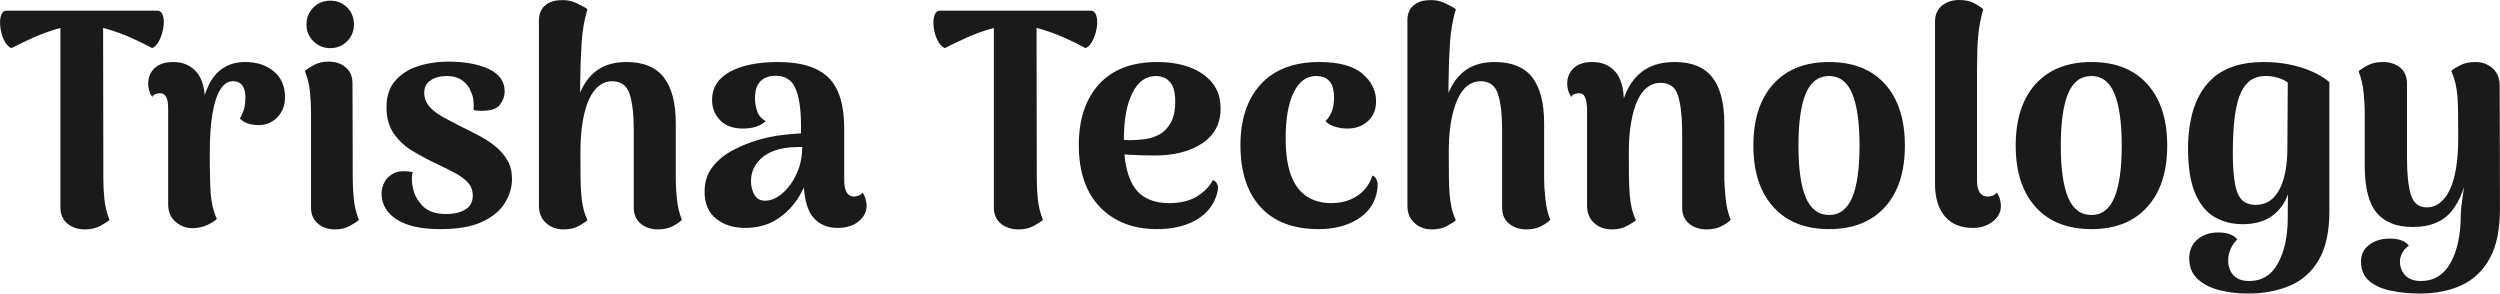 <?xml version="1.0" encoding="UTF-8" standalone="yes"?>
<svg xmlns="http://www.w3.org/2000/svg" width="100%" height="100%" viewBox="0 0 187.453 22.011" fill="rgb(26, 26, 26)">
  <path d="M6.37 17.20L6.37 17.20Q5.59 17.20 5.06 16.77Q4.53 16.33 4.53 15.57L4.53 15.57L4.53 1.29L7.73 1.56L7.75 13.50Q7.75 14.14 7.83 14.94Q7.91 15.73 8.21 16.49L8.21 16.49Q8.01 16.67 7.52 16.94Q7.04 17.20 6.37 17.20ZM0.85 3.61L0.85 3.61Q0.53 3.47 0.31 3.02Q0.09 2.58 0.03 2.06Q-0.04 1.54 0.07 1.17Q0.19 0.80 0.51 0.80L0.51 0.80L11.78 0.80Q12.10 0.80 12.22 1.17Q12.33 1.54 12.25 2.06Q12.17 2.58 11.95 3.02Q11.73 3.47 11.41 3.61L11.41 3.61Q10.74 3.24 9.85 2.84Q8.95 2.44 7.98 2.16Q7.02 1.89 6.14 1.89L6.14 1.89Q5.27 1.89 4.30 2.16Q3.34 2.44 2.45 2.84Q1.57 3.24 0.85 3.61ZM14.45 17.11L14.45 17.11Q13.73 17.11 13.17 16.64Q12.61 16.17 12.61 15.32L12.61 15.32L12.61 8.21Q12.61 7.54 12.46 7.27Q12.31 6.99 12.01 6.99L12.01 6.99Q11.89 6.99 11.71 7.04Q11.53 7.08 11.41 7.27L11.41 7.27Q11.11 6.81 11.11 6.28L11.11 6.28Q11.11 5.57 11.59 5.11Q12.08 4.65 13.00 4.65L13.00 4.65Q14.10 4.65 14.76 5.43Q15.41 6.21 15.37 7.84L15.37 7.84L15.37 8.44L15.09 8.21Q15.41 6.39 16.23 5.52Q17.05 4.65 18.38 4.65L18.38 4.65Q19.69 4.65 20.53 5.35Q21.37 6.05 21.37 7.29L21.37 7.29Q21.37 8.19 20.82 8.77Q20.27 9.36 19.44 9.38L19.44 9.38Q18.43 9.38 17.99 8.88L17.99 8.88Q18.24 8.42 18.32 8.08Q18.40 7.75 18.40 7.29L18.40 7.29Q18.40 6.72 18.17 6.41Q17.94 6.09 17.46 6.09L17.46 6.09Q16.93 6.09 16.54 6.68Q16.15 7.27 15.94 8.46Q15.73 9.66 15.73 11.45L15.73 11.45Q15.73 12.53 15.75 13.28Q15.76 14.03 15.80 14.56Q15.85 15.09 15.95 15.52Q16.06 15.96 16.26 16.42L16.26 16.42Q16.06 16.61 15.59 16.85Q15.11 17.09 14.45 17.11ZM24.77 3.61L24.77 3.61Q24.01 3.61 23.50 3.09Q22.98 2.58 22.98 1.84L22.98 1.84Q22.98 1.08 23.50 0.56Q24.01 0.05 24.77 0.05L24.77 0.05Q25.51 0.05 26.03 0.56Q26.54 1.08 26.54 1.84L26.54 1.84Q26.54 2.58 26.03 3.09Q25.51 3.61 24.77 3.61ZM26.43 6.26L26.45 13.50Q26.45 14.14 26.53 14.94Q26.61 15.73 26.91 16.49L26.91 16.49Q26.71 16.67 26.23 16.94Q25.76 17.20 25.10 17.20L25.10 17.20Q24.36 17.20 23.84 16.77Q23.32 16.33 23.32 15.57L23.32 15.57L23.32 8.33Q23.32 7.66 23.24 6.88Q23.16 6.09 22.86 5.31L22.86 5.31Q23.07 5.13 23.53 4.88Q23.99 4.62 24.64 4.62L24.64 4.62Q25.42 4.62 25.92 5.05Q26.43 5.47 26.43 6.26L26.43 6.26ZM33.03 17.18L33.03 17.18Q31.54 17.18 30.56 16.84Q29.58 16.49 29.10 15.89Q28.61 15.29 28.61 14.51L28.61 14.51Q28.61 14.10 28.82 13.67Q29.03 13.25 29.53 12.99Q30.04 12.74 30.94 12.90L30.94 12.90Q30.87 13.22 30.88 13.52Q30.89 13.82 30.98 14.14L30.98 14.14Q31.10 14.83 31.69 15.44Q32.27 16.05 33.47 16.05L33.47 16.05Q34.30 16.05 34.87 15.72Q35.45 15.39 35.45 14.67L35.45 14.67Q35.45 14.08 35.07 13.67Q34.69 13.27 34.08 12.95Q33.47 12.63 32.78 12.30L32.78 12.30Q31.90 11.89 31.02 11.37Q30.13 10.86 29.56 10.06Q28.98 9.27 28.98 8.03L28.98 8.03Q28.98 6.81 29.63 6.06Q30.27 5.31 31.33 4.97Q32.39 4.62 33.61 4.62L33.61 4.62Q35.45 4.62 36.64 5.17Q37.84 5.73 37.84 6.85L37.84 6.85Q37.84 7.38 37.50 7.83Q37.17 8.28 36.32 8.30L36.32 8.30Q36.09 8.33 35.89 8.30Q35.70 8.28 35.51 8.26L35.51 8.26Q35.54 7.93 35.50 7.56Q35.47 7.18 35.31 6.88L35.31 6.88Q35.12 6.35 34.66 6.03Q34.20 5.70 33.49 5.70L33.49 5.70Q33.05 5.70 32.67 5.83Q32.29 5.96 32.05 6.23Q31.81 6.51 31.81 6.95L31.81 6.95Q31.81 7.54 32.20 7.99Q32.59 8.44 33.24 8.79Q33.88 9.13 34.59 9.50L34.59 9.50Q35.26 9.82 35.93 10.18Q36.60 10.53 37.16 10.99Q37.72 11.45 38.06 12.04Q38.39 12.63 38.39 13.43L38.39 13.43Q38.39 14.35 37.86 15.21Q37.33 16.08 36.16 16.63Q34.99 17.18 33.03 17.18ZM42.25 17.20L42.25 17.20Q41.47 17.20 40.94 16.72Q40.41 16.24 40.41 15.41L40.41 15.41L40.41 1.63Q40.39 0.85 40.82 0.46Q41.24 0.07 41.89 0.02L41.89 0.02Q42.62-0.05 43.22 0.23Q43.82 0.51 44.05 0.69L44.05 0.69Q43.70 1.82 43.61 3.21Q43.52 4.60 43.50 6.32L43.50 6.32L43.50 8.33L42.97 9.04Q43.15 7.66 43.62 6.68Q44.09 5.70 44.92 5.17Q45.75 4.65 46.97 4.65L46.97 4.65Q48.88 4.65 49.77 5.80Q50.67 6.95 50.67 9.25L50.67 9.25L50.67 13.50Q50.67 14.01 50.75 14.87Q50.83 15.73 51.13 16.49L51.13 16.49Q50.83 16.77 50.38 16.99Q49.94 17.20 49.34 17.20L49.34 17.20Q48.56 17.20 48.04 16.77Q47.52 16.33 47.52 15.57L47.52 15.57L47.52 9.75Q47.52 8.00 47.21 7.05Q46.90 6.09 45.89 6.09L45.89 6.09Q45.36 6.09 44.92 6.43Q44.48 6.76 44.17 7.44Q43.86 8.12 43.69 9.12Q43.52 10.12 43.52 11.45L43.52 11.45Q43.52 12.58 43.53 13.34Q43.54 14.10 43.59 14.64Q43.63 15.18 43.74 15.62Q43.84 16.05 44.05 16.51L44.05 16.51Q43.84 16.70 43.38 16.95Q42.92 17.20 42.25 17.20ZM62.79 17.09L62.79 17.09Q61.60 17.09 60.92 16.23Q60.24 15.36 60.24 13.16L60.24 13.16L60.24 12.28L60.79 12.40Q60.56 13.66 59.92 14.73Q59.27 15.80 58.26 16.44Q57.25 17.09 55.87 17.09L55.87 17.09Q54.56 17.09 53.70 16.40Q52.83 15.71 52.83 14.37L52.83 14.37Q52.83 13.27 53.44 12.50Q54.05 11.73 54.98 11.25Q55.92 10.76 56.86 10.49L56.86 10.49Q57.78 10.23 58.60 10.13Q59.41 10.03 60.06 10.00L60.06 10.00L60.06 9.43Q60.06 7.57 59.64 6.62Q59.23 5.68 58.15 5.68L58.15 5.68Q57.71 5.68 57.35 5.85Q57.00 6.03 56.80 6.39Q56.61 6.76 56.61 7.38L56.61 7.38Q56.61 7.84 56.77 8.33Q56.93 8.81 57.41 9.08L57.41 9.08Q57.13 9.36 56.69 9.50Q56.24 9.64 55.73 9.64L55.73 9.64Q54.60 9.64 54.00 9.02Q53.39 8.39 53.39 7.50L53.39 7.50Q53.39 6.12 54.73 5.38Q56.08 4.65 58.33 4.65L58.33 4.65Q60.91 4.65 62.10 5.80Q63.30 6.95 63.30 9.64L63.30 9.64L63.30 13.52Q63.30 14.74 64.06 14.74L64.06 14.74Q64.17 14.74 64.37 14.67Q64.56 14.60 64.68 14.44L64.68 14.44Q64.84 14.67 64.91 14.95Q64.98 15.23 64.98 15.43L64.98 15.43Q64.98 16.10 64.39 16.59Q63.80 17.09 62.79 17.09ZM57.53 15.04L57.53 15.04Q57.96 15.00 58.42 14.69Q58.88 14.37 59.27 13.83Q59.66 13.29 59.91 12.58Q60.15 11.87 60.15 11.02L60.15 11.02Q59.71 11.02 59.25 11.05Q58.79 11.09 58.37 11.20Q57.94 11.32 57.57 11.52L57.57 11.52Q57.02 11.82 56.66 12.36Q56.31 12.90 56.31 13.59L56.31 13.59Q56.31 14.17 56.59 14.64Q56.88 15.11 57.53 15.04ZM76.36 17.20L76.36 17.20Q75.58 17.20 75.05 16.77Q74.52 16.33 74.52 15.57L74.52 15.57L74.52 1.29L77.72 1.56L77.74 13.50Q77.74 14.14 77.82 14.94Q77.90 15.73 78.20 16.49L78.20 16.49Q78.00 16.67 77.51 16.94Q77.03 17.20 76.36 17.20ZM70.84 3.61L70.84 3.61Q70.52 3.47 70.30 3.02Q70.08 2.58 70.01 2.06Q69.95 1.54 70.06 1.17Q70.18 0.80 70.50 0.80L70.50 0.80L81.77 0.80Q82.09 0.80 82.20 1.17Q82.32 1.54 82.24 2.06Q82.16 2.58 81.94 3.02Q81.72 3.47 81.40 3.61L81.40 3.61Q80.73 3.24 79.84 2.84Q78.94 2.44 77.97 2.16Q77.01 1.89 76.13 1.89L76.13 1.89Q75.26 1.89 74.29 2.16Q73.33 2.44 72.44 2.84Q71.56 3.24 70.84 3.61ZM86.76 17.18L86.76 17.18Q84.09 17.18 82.49 15.54Q80.89 13.89 80.89 10.88L80.89 10.88Q80.89 7.98 82.41 6.31Q83.93 4.65 86.78 4.65L86.78 4.65Q88.12 4.65 89.19 5.04Q90.25 5.43 90.89 6.20Q91.52 6.97 91.52 8.14L91.52 8.14Q91.52 9.84 90.14 10.75Q88.76 11.66 86.57 11.66L86.57 11.66Q85.65 11.66 84.61 11.60Q83.56 11.55 82.34 11.25L82.34 11.25L82.43 10.30Q82.92 10.35 83.44 10.42Q83.95 10.49 84.71 10.51L84.71 10.51Q85.22 10.51 85.80 10.44Q86.39 10.37 86.92 10.09Q87.45 9.80 87.78 9.21Q88.12 8.62 88.12 7.61L88.12 7.61Q88.12 6.83 87.91 6.43Q87.70 6.03 87.37 5.86Q87.03 5.70 86.67 5.70L86.67 5.70Q85.54 5.70 84.91 6.97Q84.27 8.23 84.27 10.46L84.27 10.46Q84.27 12.24 84.67 13.28Q85.06 14.33 85.82 14.78Q86.57 15.23 87.66 15.23L87.66 15.23Q88.94 15.23 89.76 14.72Q90.58 14.21 90.94 13.50L90.94 13.50Q91.20 13.59 91.30 13.89Q91.40 14.19 91.15 14.83L91.15 14.83Q90.71 15.96 89.55 16.57Q88.39 17.18 86.76 17.18ZM98.86 17.18L98.86 17.18Q96.05 17.18 94.53 15.54Q93.01 13.89 93.01 10.88L93.01 10.88Q93.01 7.98 94.54 6.31Q96.07 4.65 98.93 4.65L98.93 4.65Q101.11 4.65 102.15 5.52Q103.18 6.39 103.18 7.59L103.18 7.59Q103.18 8.53 102.57 9.08Q101.96 9.64 101.02 9.64L101.02 9.64Q100.56 9.64 100.10 9.50Q99.64 9.36 99.39 9.08L99.39 9.08Q99.71 8.76 99.87 8.34Q100.03 7.91 100.03 7.31L100.03 7.31Q100.03 6.72 99.86 6.36Q99.68 6.00 99.39 5.85Q99.09 5.70 98.67 5.70L98.67 5.70Q97.61 5.70 97.01 6.92Q96.40 8.14 96.40 10.37L96.40 10.37Q96.40 12.07 96.80 13.14Q97.20 14.21 97.97 14.72Q98.74 15.23 99.82 15.23L99.82 15.23Q100.65 15.23 101.28 14.95Q101.92 14.67 102.33 14.20Q102.74 13.73 102.90 13.16L102.90 13.16Q103.16 13.25 103.26 13.58Q103.36 13.91 103.20 14.58L103.20 14.58Q102.88 15.80 101.71 16.49Q100.54 17.18 98.86 17.18ZM107.37 17.20L107.37 17.20Q106.58 17.20 106.06 16.72Q105.53 16.24 105.53 15.41L105.53 15.41L105.53 1.63Q105.50 0.85 105.93 0.46Q106.35 0.07 107.00 0.02L107.00 0.02Q107.73-0.05 108.33 0.23Q108.93 0.51 109.16 0.69L109.16 0.69Q108.82 1.82 108.72 3.21Q108.63 4.60 108.61 6.32L108.61 6.32L108.61 8.33L108.08 9.04Q108.26 7.66 108.74 6.68Q109.21 5.70 110.03 5.17Q110.86 4.65 112.08 4.65L112.08 4.65Q113.99 4.65 114.89 5.80Q115.78 6.95 115.78 9.25L115.78 9.25L115.78 13.50Q115.78 14.01 115.87 14.87Q115.95 15.73 116.24 16.49L116.24 16.49Q115.95 16.77 115.50 16.99Q115.05 17.20 114.45 17.20L114.45 17.20Q113.67 17.20 113.15 16.77Q112.63 16.33 112.63 15.57L112.63 15.57L112.63 9.75Q112.63 8.00 112.32 7.05Q112.01 6.09 111.00 6.09L111.00 6.09Q110.47 6.09 110.03 6.43Q109.60 6.76 109.29 7.44Q108.98 8.12 108.80 9.12Q108.63 10.12 108.63 11.45L108.63 11.45Q108.63 12.58 108.64 13.34Q108.65 14.10 108.70 14.64Q108.75 15.18 108.85 15.62Q108.95 16.05 109.16 16.51L109.16 16.51Q108.95 16.70 108.49 16.95Q108.03 17.20 107.37 17.20ZM120.87 17.20L120.87 17.20Q120.06 17.20 119.53 16.72Q119.00 16.24 119.00 15.41L119.00 15.41L119.00 8.21Q118.98 7.54 118.84 7.27Q118.71 6.99 118.41 6.99L118.41 6.99Q118.29 6.99 118.11 7.04Q117.92 7.08 117.81 7.27L117.81 7.27Q117.51 6.81 117.51 6.28L117.51 6.28Q117.51 5.57 117.99 5.11Q118.48 4.65 119.40 4.65L119.40 4.65Q120.48 4.65 121.12 5.38Q121.76 6.12 121.76 7.64L121.76 7.64L121.76 8.33L121.37 9.04Q121.56 7.66 122.05 6.68Q122.55 5.70 123.42 5.17Q124.29 4.65 125.58 4.65L125.58 4.65Q127.49 4.65 128.39 5.80Q129.29 6.95 129.29 9.25L129.29 9.25L129.29 13.50Q129.31 14.01 129.39 14.87Q129.47 15.73 129.77 16.49L129.77 16.49Q129.45 16.79 129.00 17.00Q128.55 17.20 127.95 17.20L127.95 17.20Q127.17 17.20 126.65 16.77Q126.13 16.33 126.13 15.57L126.13 15.57L126.13 9.75Q126.11 8.07 125.81 7.14Q125.51 6.21 124.50 6.21L124.50 6.21Q123.97 6.21 123.54 6.53Q123.10 6.85 122.79 7.51Q122.48 8.16 122.31 9.15Q122.13 10.14 122.13 11.45L122.13 11.45Q122.13 12.58 122.14 13.34Q122.16 14.10 122.20 14.64Q122.25 15.18 122.35 15.62Q122.45 16.05 122.66 16.51L122.66 16.51Q122.45 16.70 121.98 16.95Q121.51 17.20 120.87 17.20ZM137.15 17.18L137.15 17.18Q134.46 17.18 132.97 15.52Q131.47 13.87 131.47 10.92L131.47 10.92Q131.47 7.96 132.97 6.30Q134.46 4.65 137.15 4.65L137.15 4.65Q139.84 4.65 141.34 6.30Q142.83 7.96 142.83 10.92L142.83 10.92Q142.83 13.87 141.34 15.52Q139.84 17.18 137.15 17.18ZM137.15 16.12L137.15 16.12Q138.32 16.12 138.88 14.81Q139.43 13.50 139.43 10.92L139.43 10.92Q139.43 8.33 138.88 7.01Q138.32 5.70 137.15 5.70L137.15 5.70Q135.96 5.70 135.40 7.01Q134.85 8.33 134.85 10.92L134.85 10.92Q134.85 13.50 135.40 14.81Q135.96 16.12 137.15 16.12ZM147.94 17.09L147.94 17.09Q146.54 17.09 145.81 16.20Q145.09 15.32 145.09 13.80L145.09 13.80L145.09 1.63Q145.09 0.85 145.60 0.43Q146.12 0 146.90 0L146.90 0Q147.59 0 148.05 0.25Q148.51 0.51 148.70 0.69L148.70 0.69Q148.40 1.79 148.32 2.77Q148.24 3.75 148.24 5.17L148.24 5.17L148.24 13.52Q148.24 14.12 148.44 14.43Q148.65 14.74 149.04 14.74L149.04 14.74Q149.20 14.74 149.41 14.67Q149.62 14.60 149.71 14.44L149.71 14.44Q149.89 14.67 149.96 14.95Q150.03 15.23 150.03 15.43L150.03 15.43Q150.03 16.15 149.41 16.62Q148.79 17.09 147.94 17.09ZM156.82 17.18L156.82 17.18Q154.13 17.18 152.63 15.52Q151.14 13.87 151.14 10.92L151.14 10.92Q151.14 7.96 152.63 6.30Q154.13 4.65 156.82 4.65L156.82 4.65Q159.51 4.65 161.00 6.30Q162.50 7.96 162.50 10.92L162.50 10.92Q162.50 13.87 161.00 15.52Q159.51 17.18 156.82 17.18ZM156.82 16.12L156.82 16.12Q157.99 16.12 158.54 14.81Q159.09 13.50 159.09 10.92L159.09 10.92Q159.09 8.33 158.54 7.01Q157.99 5.70 156.82 5.70L156.82 5.70Q155.62 5.70 155.07 7.01Q154.52 8.33 154.52 10.92L154.52 10.92Q154.52 13.50 155.07 14.81Q155.62 16.12 156.82 16.12ZM168.55 22.01L168.55 22.01Q167.40 22.01 166.38 21.75Q165.37 21.48 164.76 20.90Q164.15 20.31 164.15 19.37L164.15 19.37Q164.15 18.49 164.76 17.96Q165.37 17.43 166.32 17.43L166.32 17.43Q167.35 17.43 167.76 17.96L167.76 17.96Q167.42 18.26 167.25 18.68Q167.07 19.09 167.07 19.55L167.07 19.55Q167.07 19.96 167.24 20.31Q167.40 20.65 167.74 20.86Q168.09 21.07 168.64 21.07L168.64 21.07Q170.09 21.07 170.81 19.73Q171.54 18.40 171.54 16.28L171.54 16.28Q171.54 15.96 171.54 15.47Q171.54 14.97 171.56 14.56L171.56 14.56Q171.17 15.64 170.31 16.23Q169.44 16.81 168.16 16.81L168.16 16.81Q166.96 16.81 166.03 16.26Q165.10 15.71 164.58 14.46Q164.06 13.20 164.06 11.13L164.06 11.13Q164.06 10.00 164.26 9.02Q164.45 8.03 164.87 7.22Q165.28 6.42 165.94 5.84Q166.59 5.27 167.53 4.96Q168.48 4.65 169.72 4.65L169.72 4.65Q170.73 4.65 171.64 4.83Q172.55 5.01 173.33 5.35Q174.11 5.68 174.66 6.16L174.66 6.16L174.66 15.85Q174.66 18.12 173.87 19.48Q173.08 20.84 171.70 21.42Q170.32 22.01 168.55 22.01ZM169.12 15.36L169.12 15.36Q169.72 15.36 170.16 15.08Q170.59 14.79 170.89 14.25Q171.19 13.71 171.35 12.91Q171.51 12.12 171.51 11.13L171.51 11.13L171.54 6.19Q171.24 5.96 170.80 5.83Q170.36 5.70 169.90 5.70L169.90 5.70Q169.14 5.70 168.66 6.09Q168.18 6.49 167.91 7.22Q167.65 7.96 167.53 9.03Q167.42 10.10 167.42 11.45L167.42 11.45Q167.42 13.62 167.78 14.49Q168.13 15.36 169.12 15.36ZM181.45 22.01L181.45 22.01Q180.30 22.01 179.29 21.80Q178.28 21.60 177.65 21.07Q177.03 20.54 177.03 19.60L177.03 19.60Q177.03 18.84 177.63 18.37Q178.23 17.89 179.20 17.89L179.20 17.89Q180.21 17.89 180.62 18.42L180.62 18.42Q180.28 18.65 180.12 18.97Q179.95 19.30 179.95 19.60L179.95 19.60Q179.95 20.01 180.13 20.34Q180.30 20.68 180.64 20.87Q180.99 21.07 181.52 21.07L181.52 21.07Q182.99 21.07 183.75 19.70Q184.51 18.33 184.51 16.12L184.51 16.12Q184.51 15.82 184.58 15.27Q184.65 14.72 184.74 14.14Q184.83 13.57 184.90 13.18L184.90 13.18L185.08 12.58Q184.78 14.65 183.82 15.84Q182.85 17.02 180.92 17.02L180.92 17.02Q179.10 17.02 178.21 15.96Q177.31 14.90 177.31 12.40L177.31 12.40L177.31 8.35Q177.31 7.82 177.23 6.97Q177.15 6.12 176.85 5.34L176.85 5.34Q177.17 5.08 177.61 4.86Q178.05 4.65 178.67 4.65L178.67 4.65Q179.45 4.65 179.97 5.07Q180.48 5.50 180.48 6.28L180.48 6.28L180.48 11.89Q180.48 13.66 180.77 14.60Q181.06 15.55 181.98 15.55L181.98 15.55Q182.51 15.55 182.94 15.21Q183.38 14.88 183.69 14.23Q184.00 13.57 184.16 12.60Q184.32 11.64 184.32 10.35L184.32 10.35Q184.32 9.25 184.31 8.49Q184.30 7.73 184.26 7.20Q184.21 6.67 184.11 6.23Q184.00 5.80 183.80 5.31L183.80 5.31Q184.00 5.13 184.47 4.89Q184.95 4.65 185.61 4.65L185.61 4.65Q186.37 4.65 186.90 5.12Q187.43 5.59 187.43 6.44L187.43 6.44L187.45 15.64Q187.45 18.01 186.67 19.40Q185.89 20.79 184.54 21.40Q183.20 22.01 181.45 22.01Z" preserveAspectRatio="none"/>
</svg>